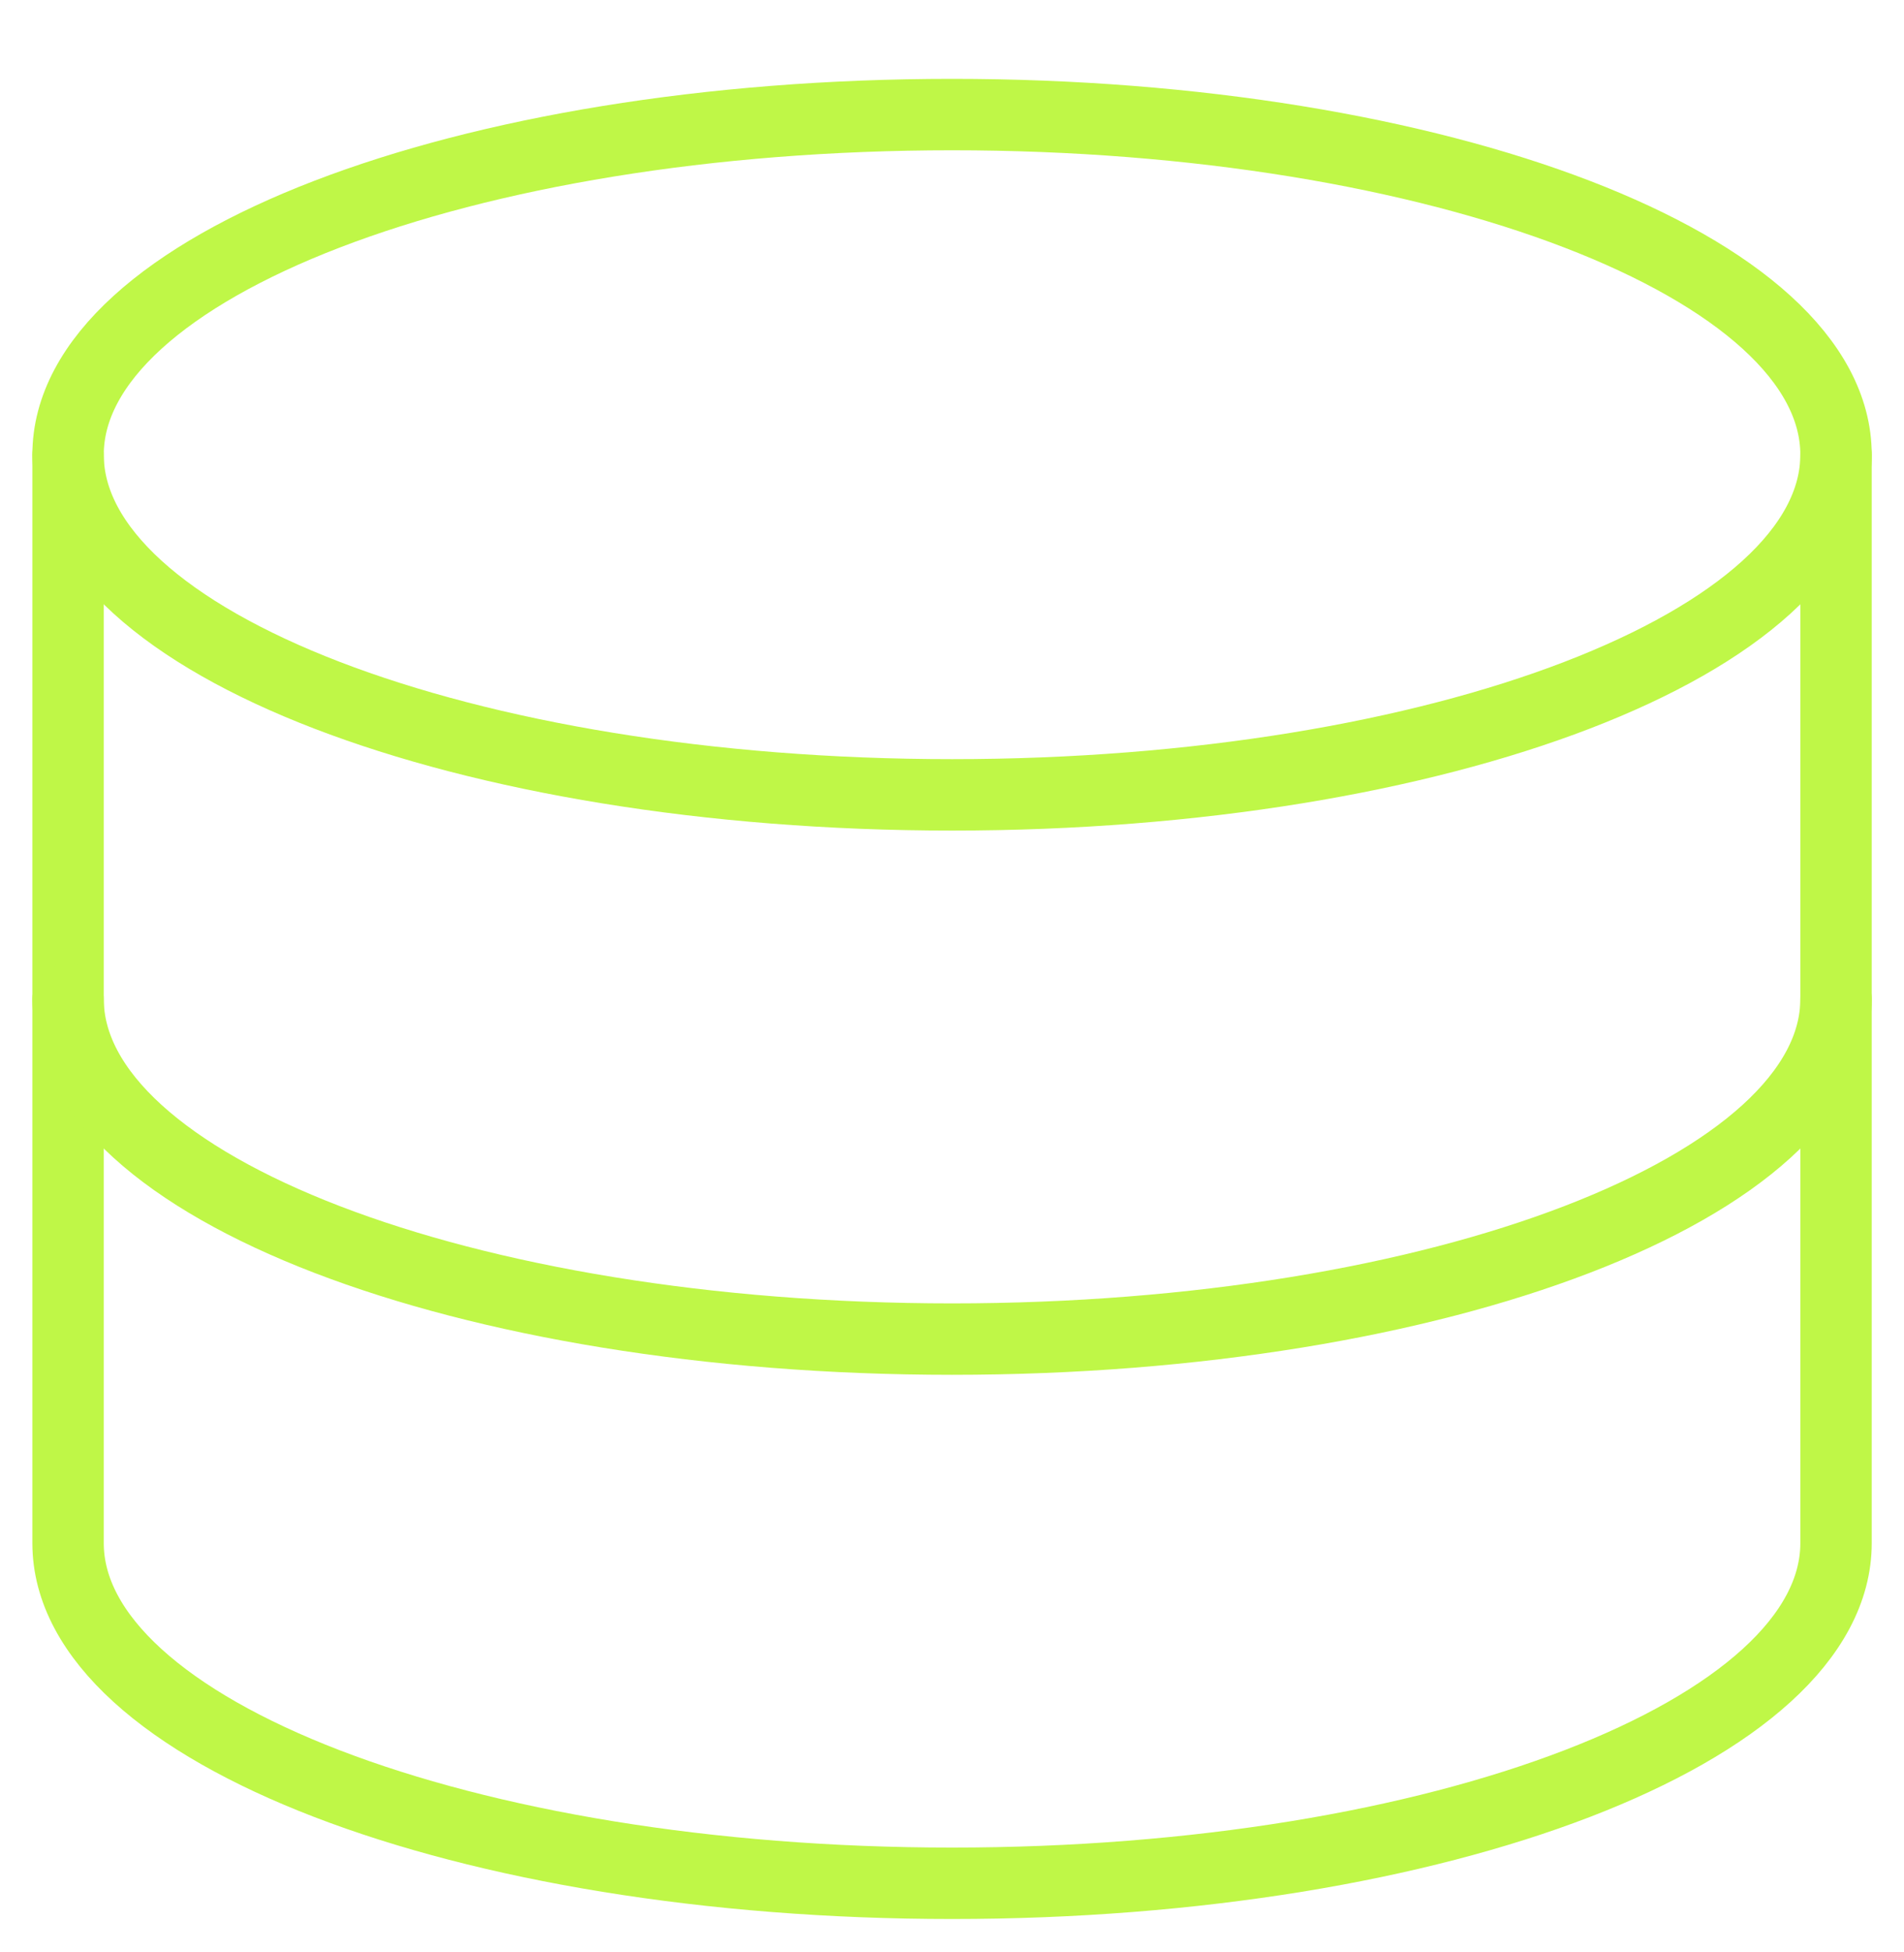 <svg width="40" height="41" viewBox="0 0 40 41" fill="none" xmlns="http://www.w3.org/2000/svg">
<g clip-path="url(#clip0_1459_841)">
<path d="M20.001 16.692C30.258 16.692 38.572 13.494 38.572 9.549C38.572 5.604 30.258 2.406 20.001 2.406C9.744 2.406 1.43 5.604 1.43 9.549C1.43 13.494 9.744 16.692 20.001 16.692Z" stroke="#BFF747" stroke-width="1.5" stroke-linecap="round" stroke-linejoin="round"/>
<path d="M1.43 9.549V32.406C1.43 36.349 9.744 39.549 20.001 39.549C30.258 39.549 38.572 36.349 38.572 32.406V9.549" stroke="#BFF747" stroke-width="1.5" stroke-linecap="round" stroke-linejoin="round"/>
<path d="M38.572 20.979C38.572 24.921 30.258 28.121 20.001 28.121C9.744 28.121 1.43 24.921 1.43 20.979" stroke="#BFF747" stroke-width="1.5" stroke-linecap="round" stroke-linejoin="round"/>
</g>
<defs>
<clipPath id="clip0_1459_841">
<rect width="40" height="40" fill="white" transform="translate(0 0.979)"/>
</clipPath>
</defs>
</svg>
